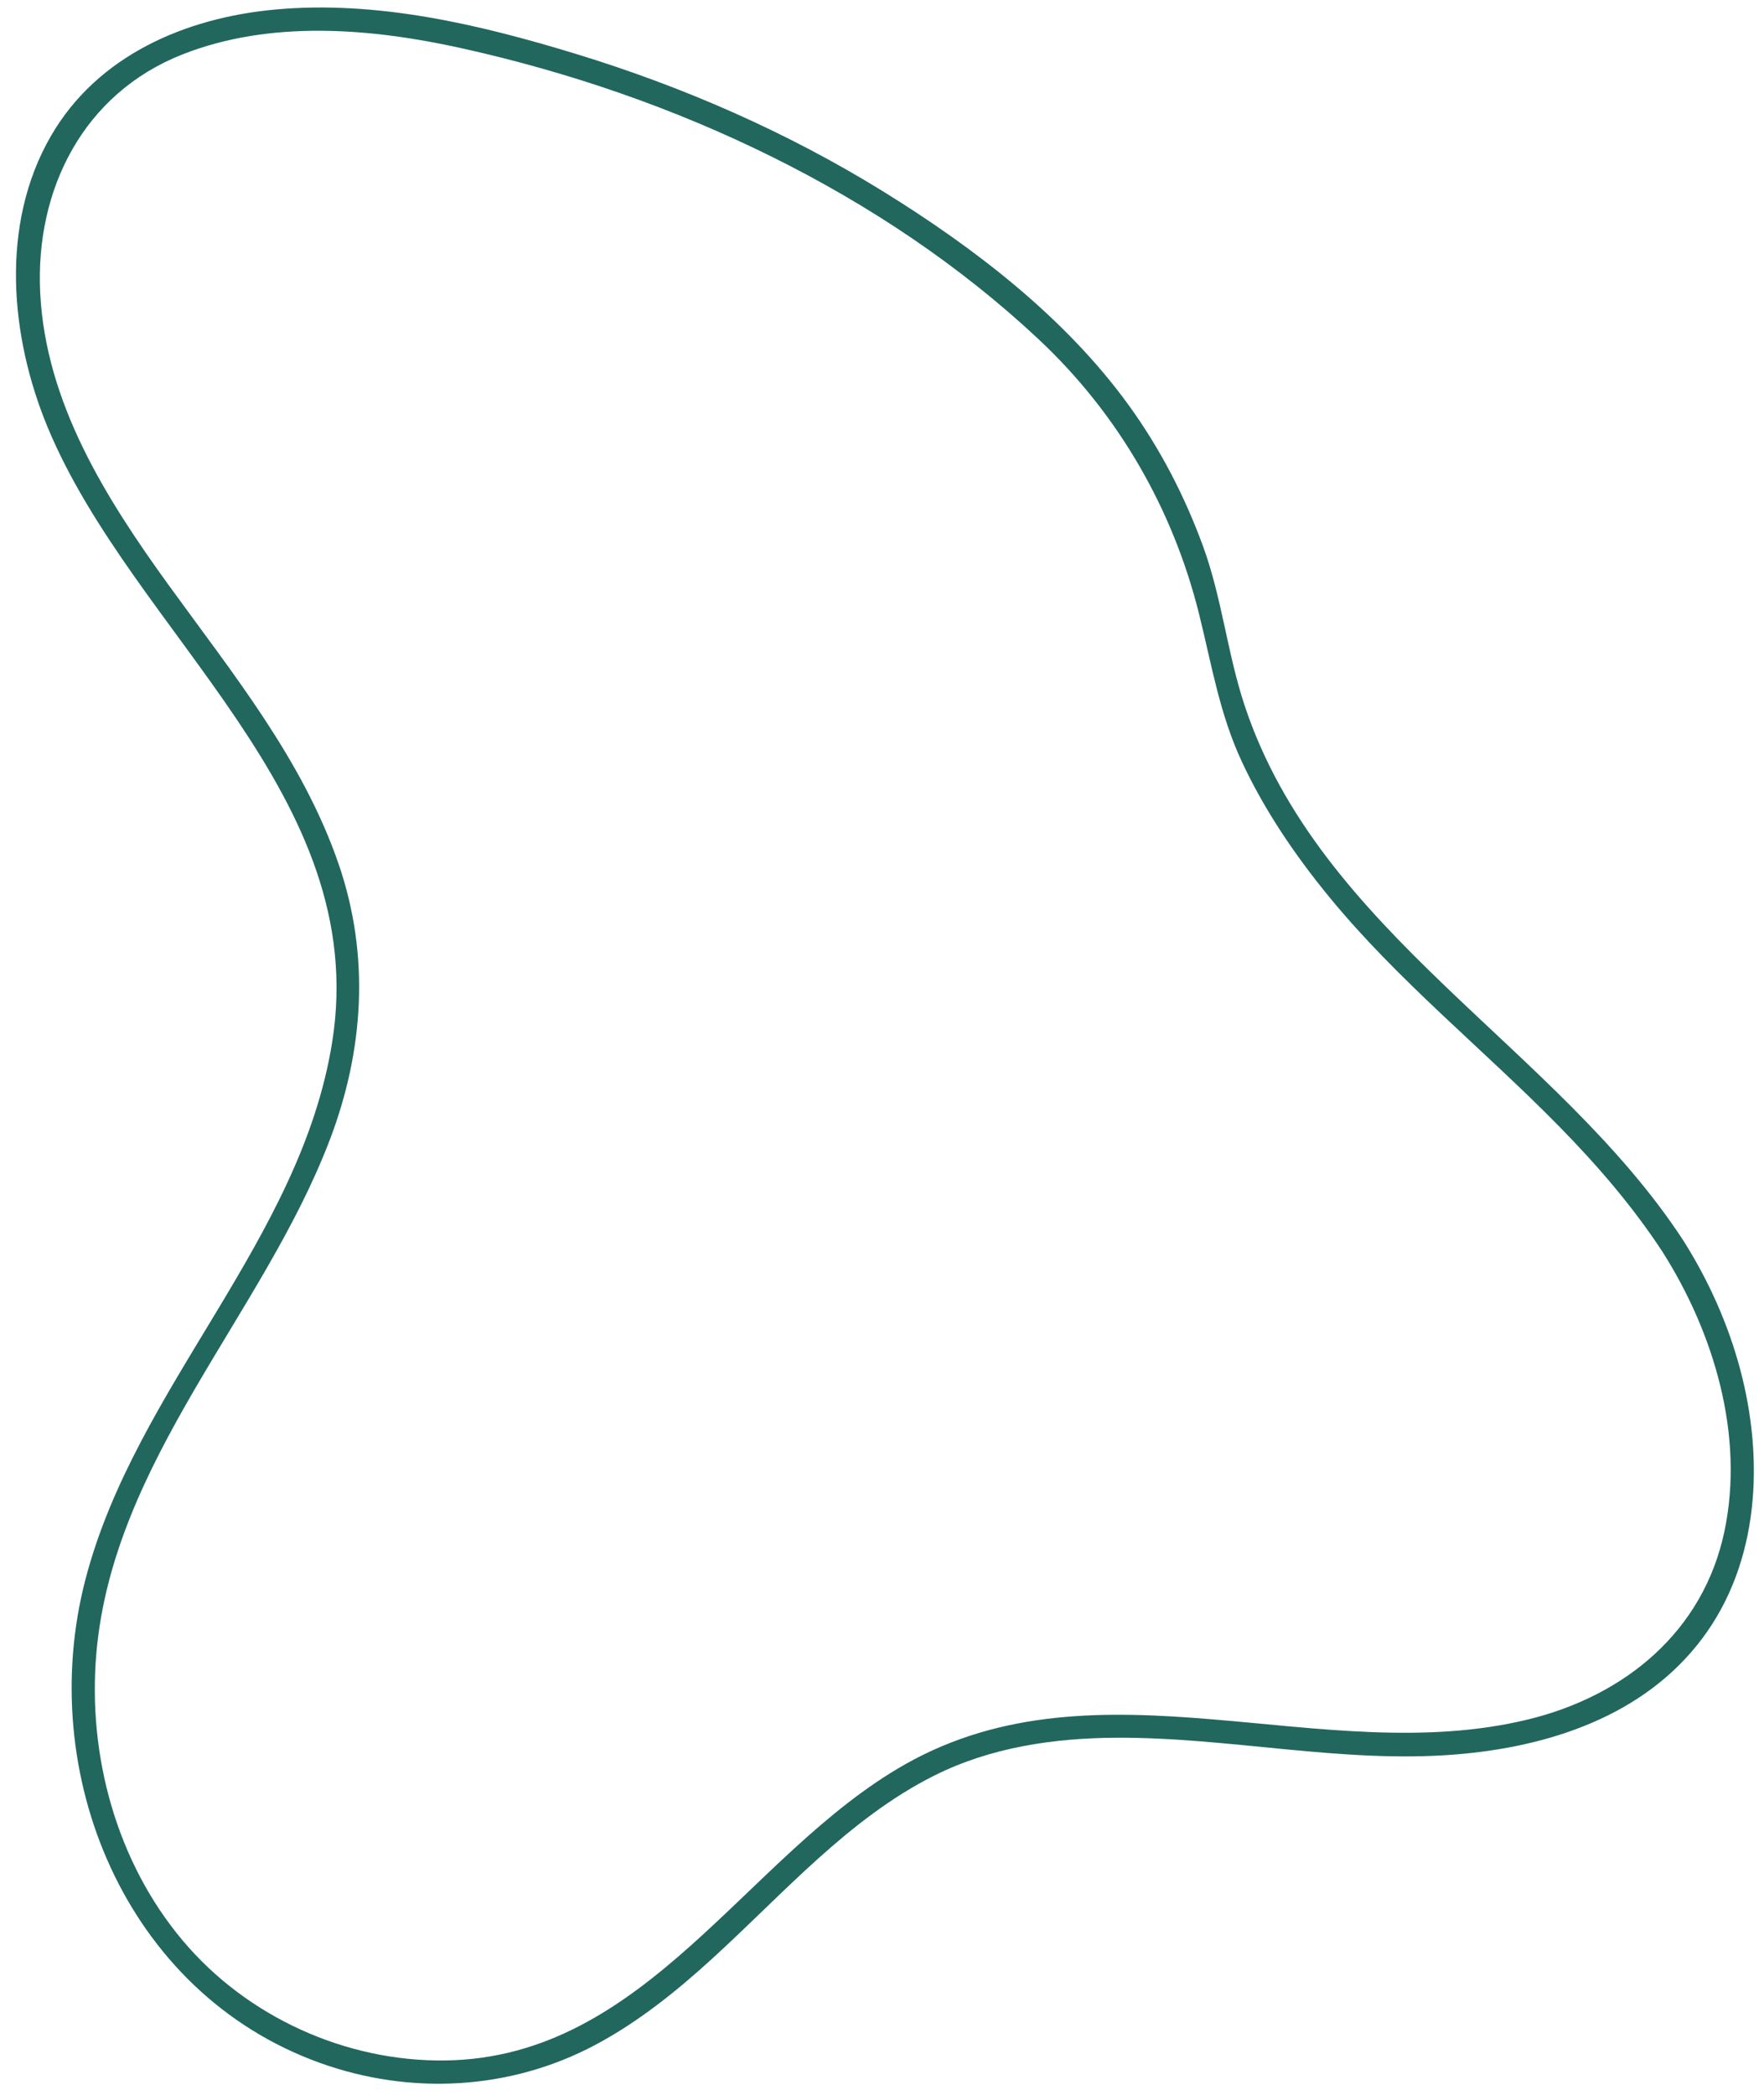 <?xml version="1.0" encoding="UTF-8" standalone="no"?><svg xmlns="http://www.w3.org/2000/svg" xmlns:xlink="http://www.w3.org/1999/xlink" fill="#000000" height="442.9" preserveAspectRatio="xMidYMid meet" version="1" viewBox="107.4 31.2 373.0 442.9" width="373" zoomAndPan="magnify"><g><g id="change1_1"><path d="M463.319,293.376c-26.715-40.851-76.817-64.954-92.756-113.091c-3.667-11.075-4.78-22.721-8.822-33.743 c-3.871-10.554-9.085-20.607-15.688-29.714c-13.439-18.535-32.554-33.195-51.887-45.148 c-20.259-12.525-42.311-22.167-65.077-29.114c-20.383-6.22-42.004-11.317-63.458-9.355c-18.971,1.735-37.602,9.667-47.484,26.772 c-10.77,18.64-8.64,42.385-0.642,61.602c18.146,43.596,68.442,77.716,60.14,129.862c-6.688,42.004-41.597,72.878-52.19,113.648 c-10.642,40.961,8.398,87.27,49.499,102.11c19.14,6.911,40.282,5.822,58.294-3.756c18.257-9.708,31.961-25.756,47.144-39.39 c7.518-6.751,15.526-13.033,24.599-17.569c11.913-5.957,25.216-7.911,38.418-7.981c23.975-0.126,47.679,5.465,71.686,3.544 c19.742-1.579,39.942-8.106,52.255-24.534c12.132-16.188,13.074-37.882,8.02-56.85 C472.794,311.009,468.662,301.815,463.319,293.376c-1.717-2.711-6.045-0.206-4.317,2.524 c10.823,17.093,17.276,38.665,13.053,58.879C467.61,376.05,451,389.666,430.48,394.653 c-43.497,10.571-90.567-13.819-131.718,9.494c-33.598,19.034-54.544,62.016-97.215,62.577 c-21.055,0.277-41.923-9.205-55.491-25.318c-14.068-16.707-20.167-39.27-18.271-60.862c3.569-40.642,35.258-71.493,49.33-108.356 c7.232-18.944,8.542-38.962,1.906-58.3c-7.586-22.105-22.465-40.366-35.983-59.048c-13.267-18.338-25.972-38.466-27.136-61.721 c-1.096-21.889,9.14-42.179,30.118-50.434c18.663-7.344,40.009-5.518,59.161-1.253c22.594,5.031,44.67,12.614,65.42,22.895 c20.486,10.15,39.726,22.948,56.43,38.598c16.79,15.731,28.374,35.795,33.927,58.116c2.664,10.708,4.325,21.065,9.04,31.176 c4.774,10.238,11.178,19.658,18.315,28.388c14.595,17.851,32.723,32.327,48.821,48.736c8.06,8.216,15.561,16.913,21.869,26.559 C460.756,298.583,465.087,296.08,463.319,293.376z" fill="#21675e"/></g></g></svg>